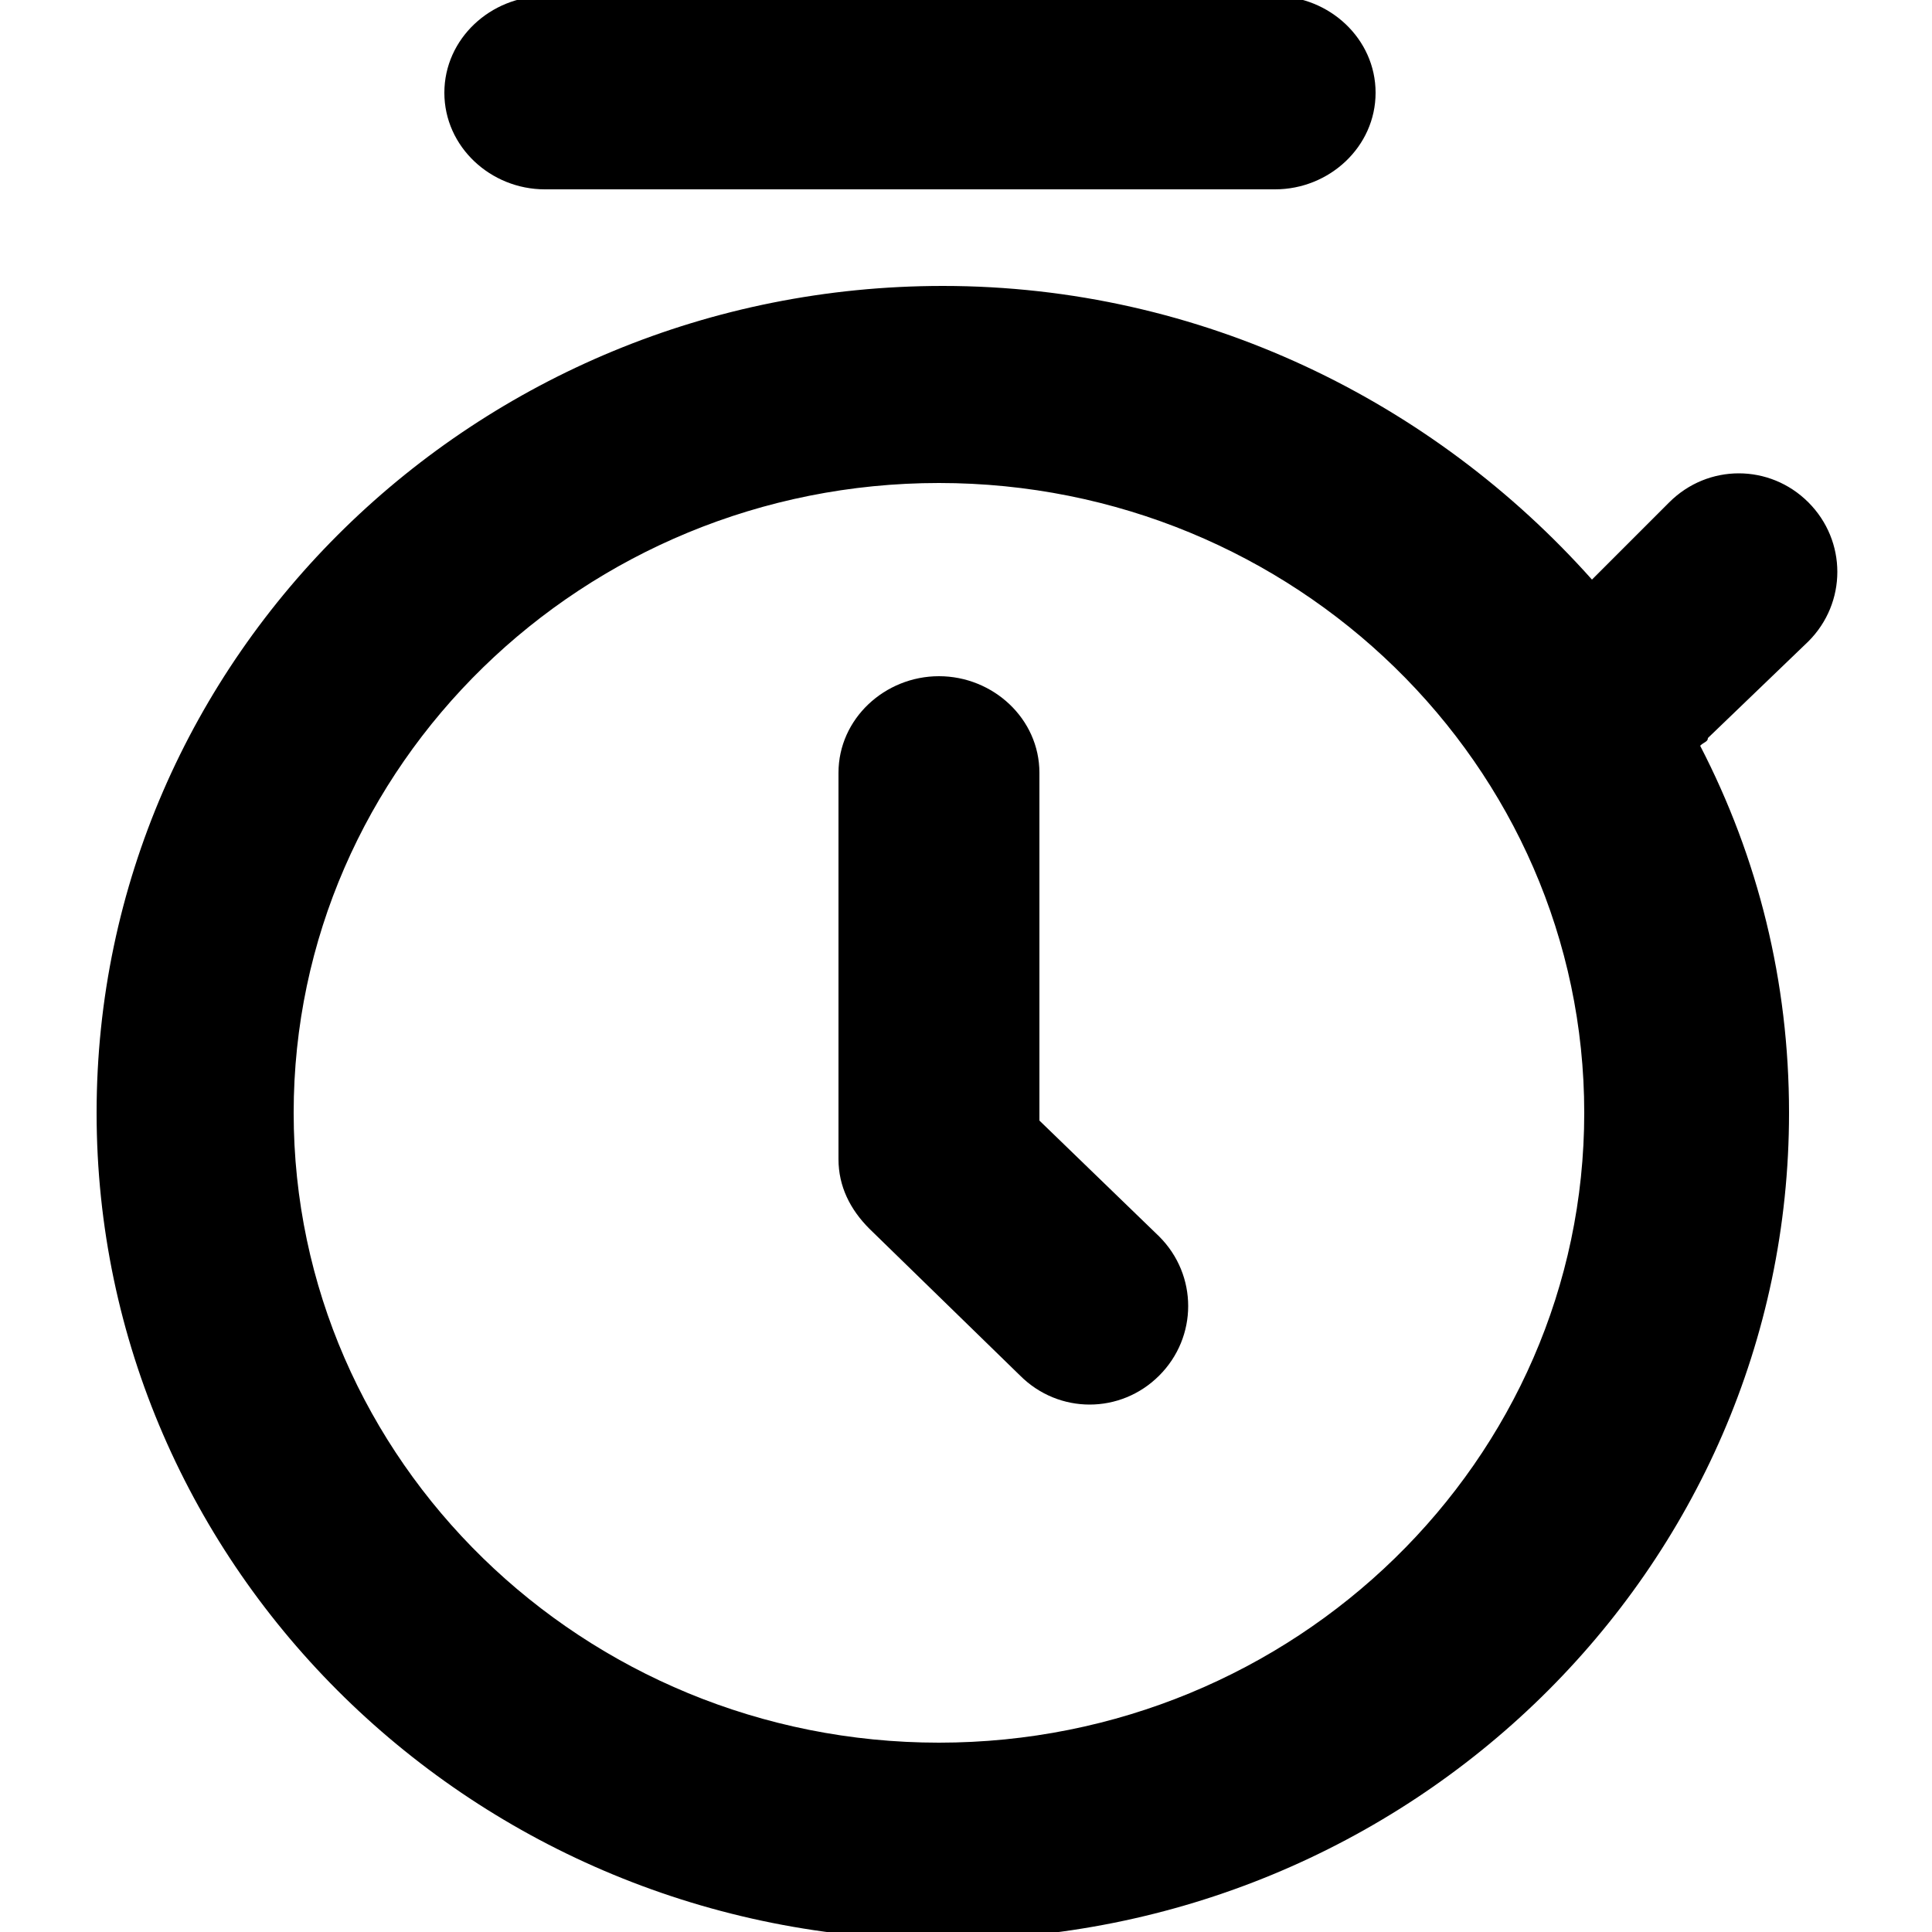 <?xml version="1.0" encoding="utf-8"?>
<!-- Generator: Adobe Illustrator 22.1.0, SVG Export Plug-In . SVG Version: 6.00 Build 0)  -->
<svg version="1.1" id="Layer_1" xmlns="http://www.w3.org/2000/svg" xmlns:xlink="http://www.w3.org/1999/xlink" x="0px" y="0px"
	 viewBox="0 0 50 50" style="enable-background:new 0 0 50 50;" xml:space="preserve">
<g>
	<path d="M14.1-0.1c-1.4,0-2.6,1.1-2.6,2.5c0,1.4,1.2,2.5,2.6,2.5H33c1.4,0,2.6-1.1,2.6-2.5c0-1.4-1.2-2.5-2.6-2.5H14.1z"/>
	<path d="M26.9,20c0-1.4-1.2-2.5-2.6-2.5c-1.4,0-2.6,1.1-2.6,2.5V30c0,0.7,0.3,1.3,0.8,1.8l3.9,3.8c1,1,2.6,1,3.6,0c1-1,1-2.6,0-3.6
		l-3.1-3V20z"/>
	<path d="M24.4,7.4C12.3,7.4,2.5,17,2.5,28.8c0,11.8,9.8,21.4,21.9,21.4c12.1,0,21.9-9.6,21.9-21.4c0-3.4-0.8-6.6-2.3-9.5
		c0.1-0.1,0.2-0.1,0.2-0.2l2.6-2.5c1-1,1-2.6,0-3.6c-1-1-2.6-1-3.6,0l-2,2C37.1,10.4,31.1,7.4,24.4,7.4z M7.6,28.8
		c0-9,7.5-16.3,16.7-16.3c9.2,0,16.7,7.3,16.7,16.3c0,9-7.5,16.3-16.7,16.3C15.1,45.1,7.6,37.8,7.6,28.8z"/>
</g>
</svg>
